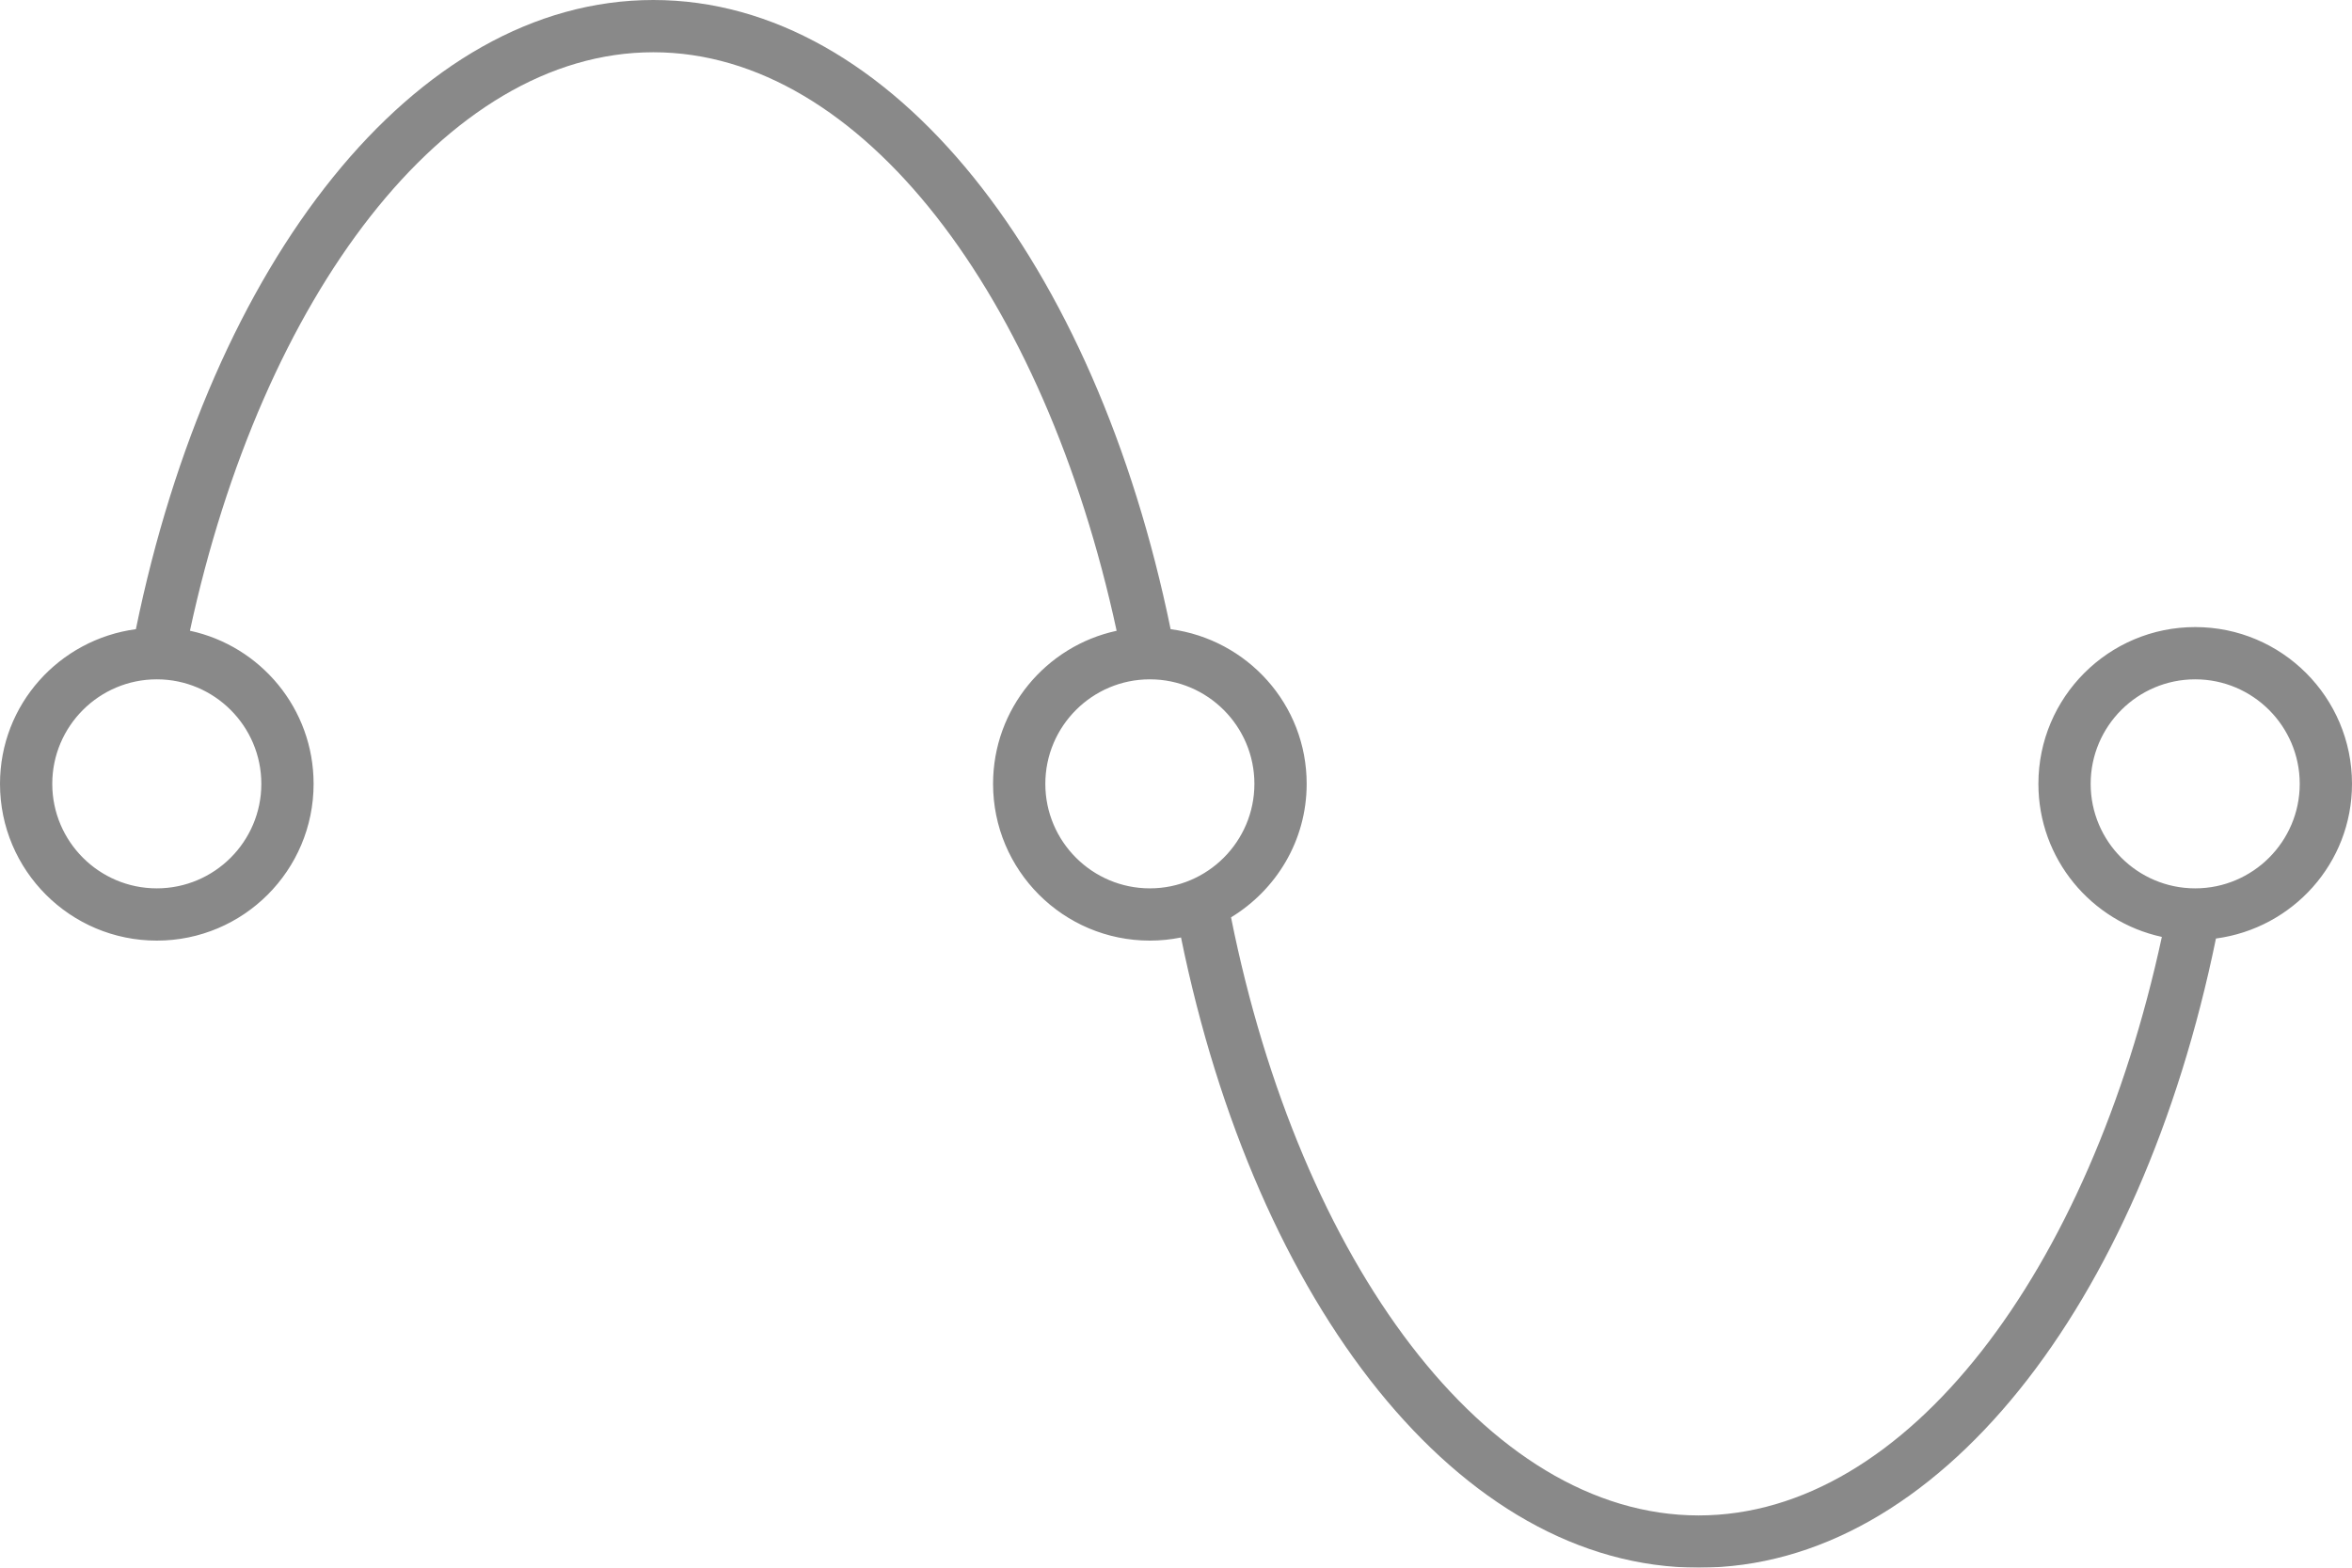 <?xml version="1.0" encoding="UTF-8"?>
<svg width="45px" height="30px" viewBox="0 0 45 30" version="1.1" xmlns="http://www.w3.org/2000/svg" xmlns:xlink="http://www.w3.org/1999/xlink">
    <!-- Generator: Sketch 40.3 (33839) - http://www.bohemiancoding.com/sketch -->
    <title>icon-quantification</title>
    <desc>Created with Sketch.</desc>
    <defs></defs>
    <g id="Page-1" stroke="none" stroke-width="1" fill="none" fill-rule="evenodd" opacity="0.5">
        <g id="UI-Kit---Additional-Items" transform="translate(-697, -1053)" fill="#131313">
            <path d="M739,1070 C737.897,1070 737,1069.103 737,1068 C737,1066.897 737.897,1066 739,1066 C740.103,1066 741,1066.897 741,1068 C741,1069.103 740.103,1070 739,1070 M717,1068 C717,1066.897 717.897,1066 719,1066 C720.103,1066 721,1066.897 721,1068 C721,1069.103 720.103,1070 719,1070 C717.897,1070 717,1069.103 717,1068 M702,1068 C702,1069.103 701.103,1070 700,1070 C698.897,1070 698,1069.103 698,1068 C698,1066.897 698.897,1066 700,1066 C701.103,1066 702,1066.897 702,1068 M742,1068 C742,1066.343 740.657,1065 739,1065 C737.343,1065 736,1066.343 736,1068 C736,1069.438 737.012,1070.636 738.362,1070.929 C736.983,1077.317 733.489,1082 729.5,1082 C725.433,1082 721.873,1077.137 720.553,1070.555 C721.417,1070.029 722,1069.086 722,1068 C722,1066.479 720.864,1065.236 719.397,1065.04 C717.96,1058.033 714.078,1053 709.5,1053 C704.921,1053 701.036,1058.032 699.6,1065.04 C698.134,1065.237 697,1066.48 697,1068 C697,1069.657 698.343,1071 700,1071 C701.657,1071 703,1069.657 703,1068 C703,1066.561 701.986,1065.361 700.634,1065.07 C702.013,1058.681 705.511,1054 709.5,1054 C713.489,1054 716.985,1058.682 718.364,1065.071 C717.013,1065.363 716,1066.562 716,1068 C716,1069.657 717.343,1071 719,1071 C719.204,1071 719.403,1070.979 719.596,1070.94 C721.029,1077.959 724.917,1083 729.5,1083 C734.078,1083 737.96,1077.967 739.397,1070.96 C740.864,1070.764 742,1069.521 742,1068" id="icon-quantification"></path>
        </g>
    </g>
</svg>